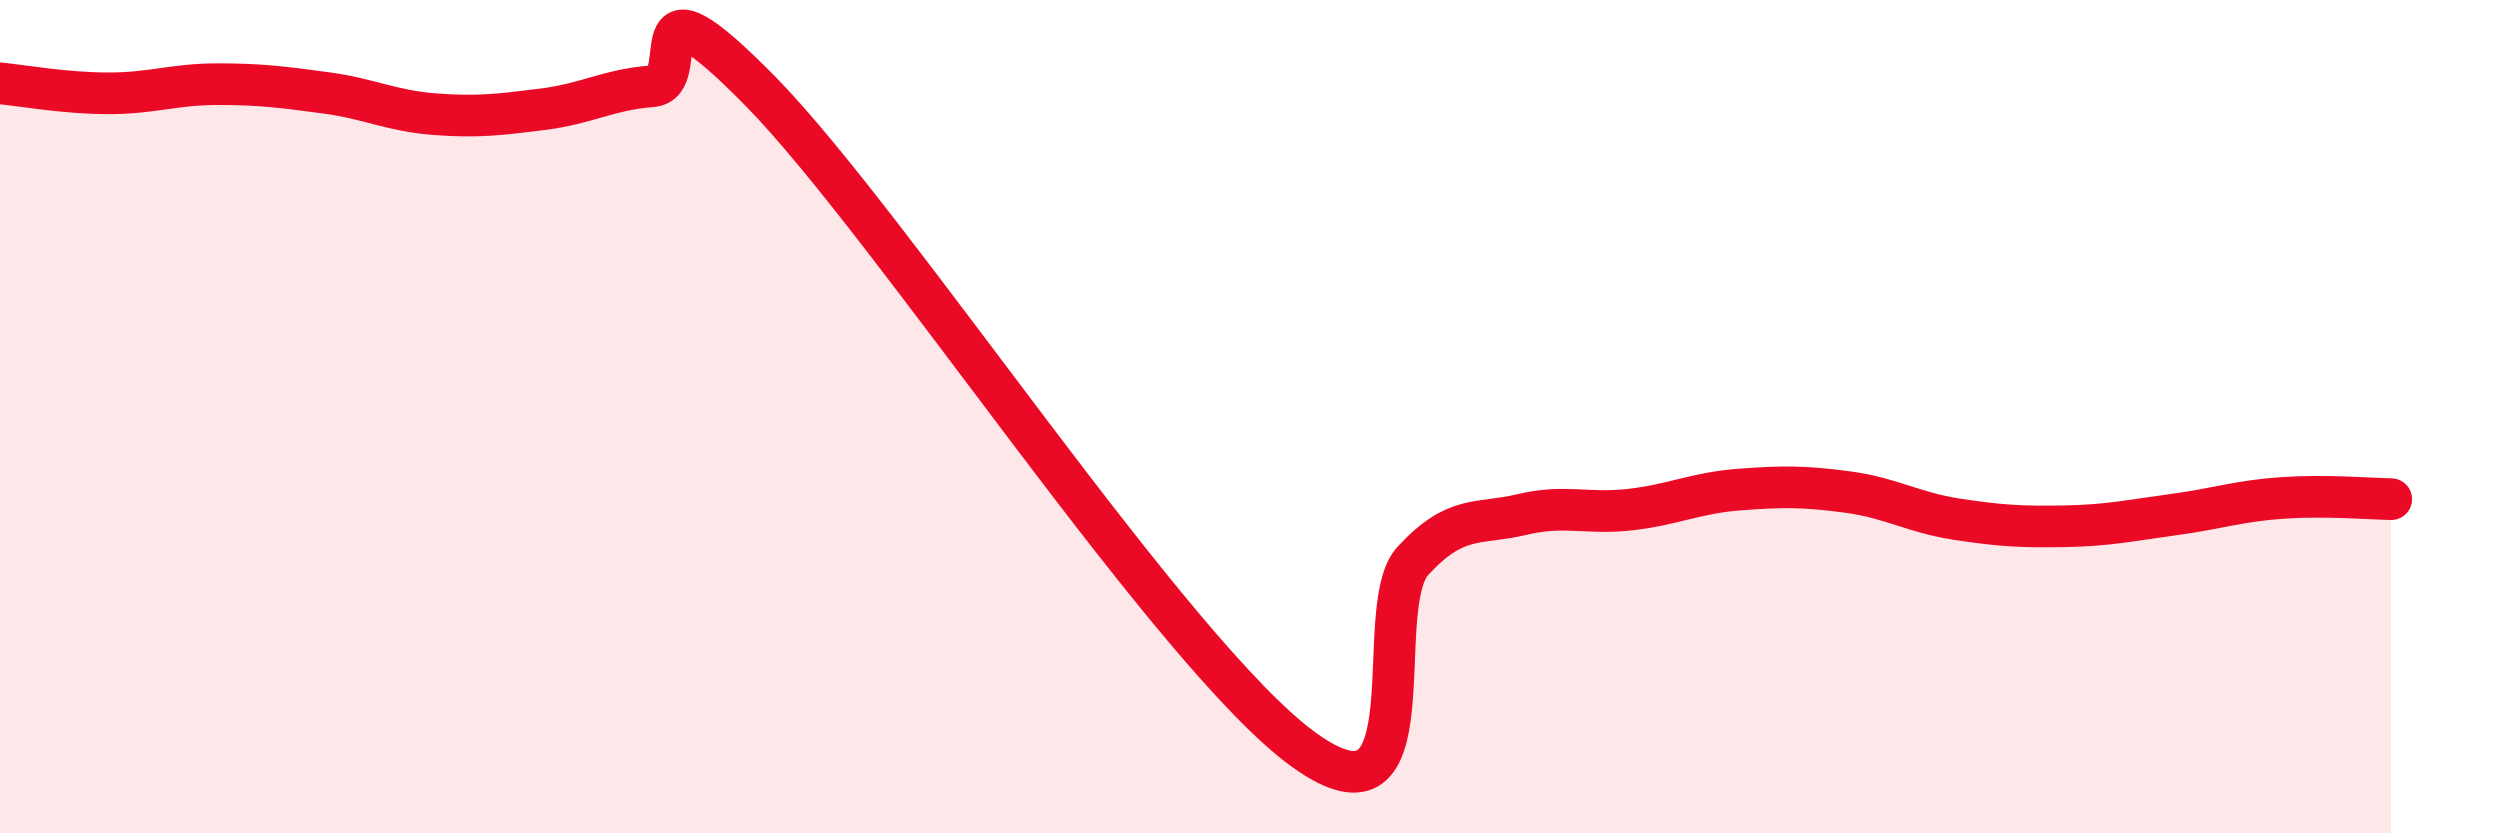 
    <svg width="60" height="20" viewBox="0 0 60 20" xmlns="http://www.w3.org/2000/svg">
      <path
        d="M 0,2 C 0.52,2.05 1.57,2.24 2.61,2.24 C 3.65,2.24 4.18,2.02 5.22,2.02 C 6.26,2.02 6.79,2.09 7.83,2.23 C 8.87,2.37 9.39,2.66 10.43,2.74 C 11.47,2.82 12,2.75 13.04,2.62 C 14.08,2.49 14.61,2.15 15.65,2.07 C 16.69,1.99 15.13,-0.99 18.26,2.2 C 21.39,5.39 28.17,15.75 31.3,18 C 34.43,20.25 32.87,14.59 33.91,13.46 C 34.95,12.33 35.48,12.6 36.52,12.35 C 37.56,12.1 38.09,12.35 39.13,12.23 C 40.17,12.11 40.7,11.83 41.74,11.75 C 42.78,11.67 43.31,11.67 44.35,11.81 C 45.39,11.95 45.92,12.3 46.96,12.46 C 48,12.62 48.53,12.65 49.57,12.63 C 50.61,12.61 51.13,12.49 52.17,12.35 C 53.21,12.21 53.74,12.02 54.78,11.95 C 55.82,11.88 56.87,11.97 57.39,11.98L57.39 20L0 20Z"
        fill="#EB0A25"
        opacity="0.1"
        stroke-linecap="round"
        stroke-linejoin="round"
      />
      <path
        d="M 0,2 C 0.52,2.05 1.57,2.24 2.61,2.24 C 3.65,2.24 4.18,2.02 5.22,2.02 C 6.26,2.02 6.79,2.09 7.83,2.23 C 8.87,2.37 9.39,2.66 10.43,2.74 C 11.47,2.82 12,2.75 13.04,2.62 C 14.08,2.49 14.61,2.15 15.65,2.07 C 16.69,1.99 15.13,-0.99 18.26,2.2 C 21.39,5.39 28.17,15.75 31.3,18 C 34.43,20.25 32.87,14.59 33.91,13.46 C 34.95,12.33 35.48,12.6 36.52,12.35 C 37.56,12.1 38.09,12.35 39.13,12.23 C 40.17,12.11 40.7,11.83 41.74,11.75 C 42.78,11.67 43.31,11.67 44.35,11.81 C 45.39,11.95 45.92,12.3 46.96,12.46 C 48,12.62 48.53,12.65 49.57,12.63 C 50.61,12.61 51.13,12.49 52.17,12.35 C 53.21,12.21 53.74,12.02 54.78,11.95 C 55.82,11.88 56.87,11.97 57.39,11.98"
        stroke="#EB0A25"
        stroke-width="1"
        fill="none"
        stroke-linecap="round"
        stroke-linejoin="round"
      />
    </svg>
  